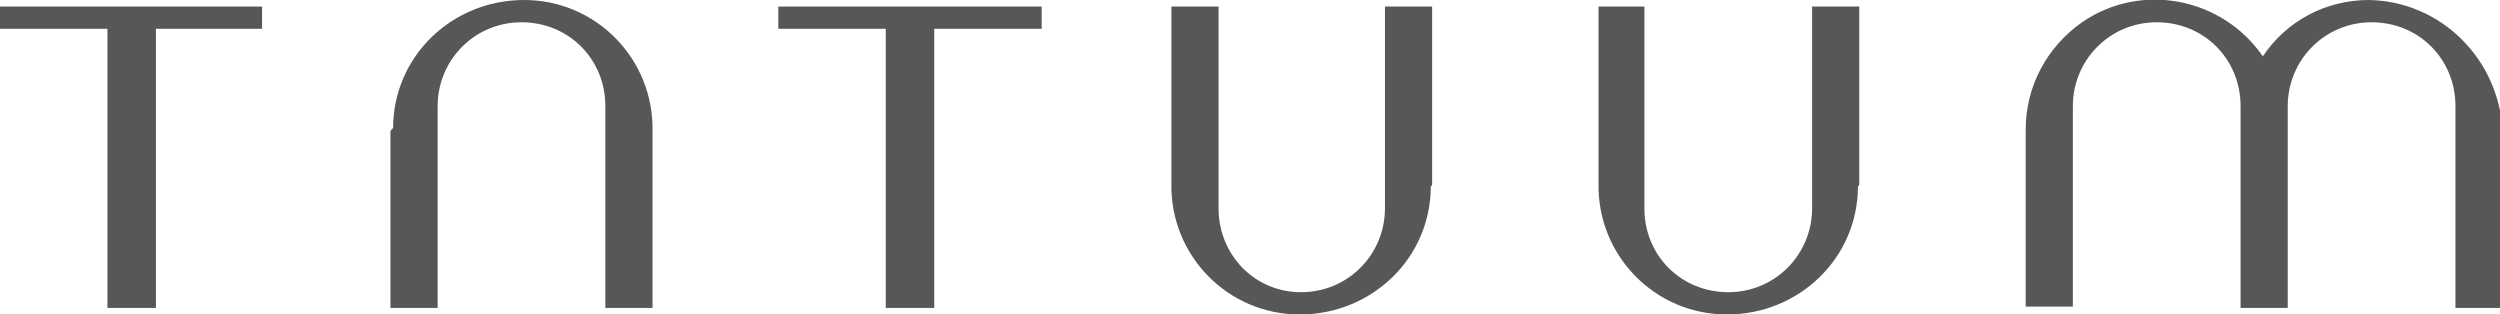 <?xml version="1.0" encoding="utf-8"?>
<!-- Generator: Adobe Illustrator 25.0.0, SVG Export Plug-In . SVG Version: 6.00 Build 0)  -->
<svg version="1.1" id="Слой_1" xmlns="http://www.w3.org/2000/svg" xmlns:xlink="http://www.w3.org/1999/xlink" x="0px" y="0px"
	 viewBox="0 0 190.8 24" style="enable-background:new 0 0 190.8 24;" xml:space="preserve">
<style type="text/css">
	.st0{fill:#575756;}
</style>
<path id="Path_192" class="st0" d="M59.5,0.5h20v1.7h-8.2v21.3h-3.7V2.2h-8.2V0.5z M29.8,10v13.5h3.6V8.1c0-3.5,2.8-6.4,6.4-6.4
	s6.4,2.8,6.4,6.4v15.4h3.6V10c0.1-5.5-4.3-10-9.8-10s-10,4.3-10,9.8C29.9,9.8,29.9,9.9,29.8,10 M109.3,14V0.5h-3.6v15.4
	c0,3.5-2.8,6.4-6.4,6.4S93,19.4,93,15.9V0.5h-3.6V14c-0.1,5.5,4.3,10,9.8,10s10-4.3,10-9.8C109.3,14.2,109.3,14.1,109.3,14
	 M141.9,14V0.5h-3.6v15.4c0,3.5-2.8,6.4-6.4,6.4s-6.4-2.8-6.4-6.4V0.5H122V14c-0.1,5.5,4.3,10,9.8,10s10-4.3,10-9.8
	C141.9,14.2,141.9,14.1,141.9,14 M20,0.5H0v1.7h8.2v21.3h3.7V2.2H20L20,0.5z M180.8,0c-3.3,0-6.3,1.6-8.1,4.3
	c-3.1-4.5-9.3-5.7-13.8-2.6c-2.7,1.9-4.3,4.9-4.3,8.2v13.5h3.6V8.1c0-3.5,2.8-6.4,6.4-6.4s6.4,2.8,6.4,6.4v15.4h3.6V8.1
	c0-3.5,2.8-6.4,6.4-6.4s6.4,2.8,6.4,6.4v15.4h3.6V10C190.7,4.5,186.3,0.1,180.8,0"/>
</svg>
